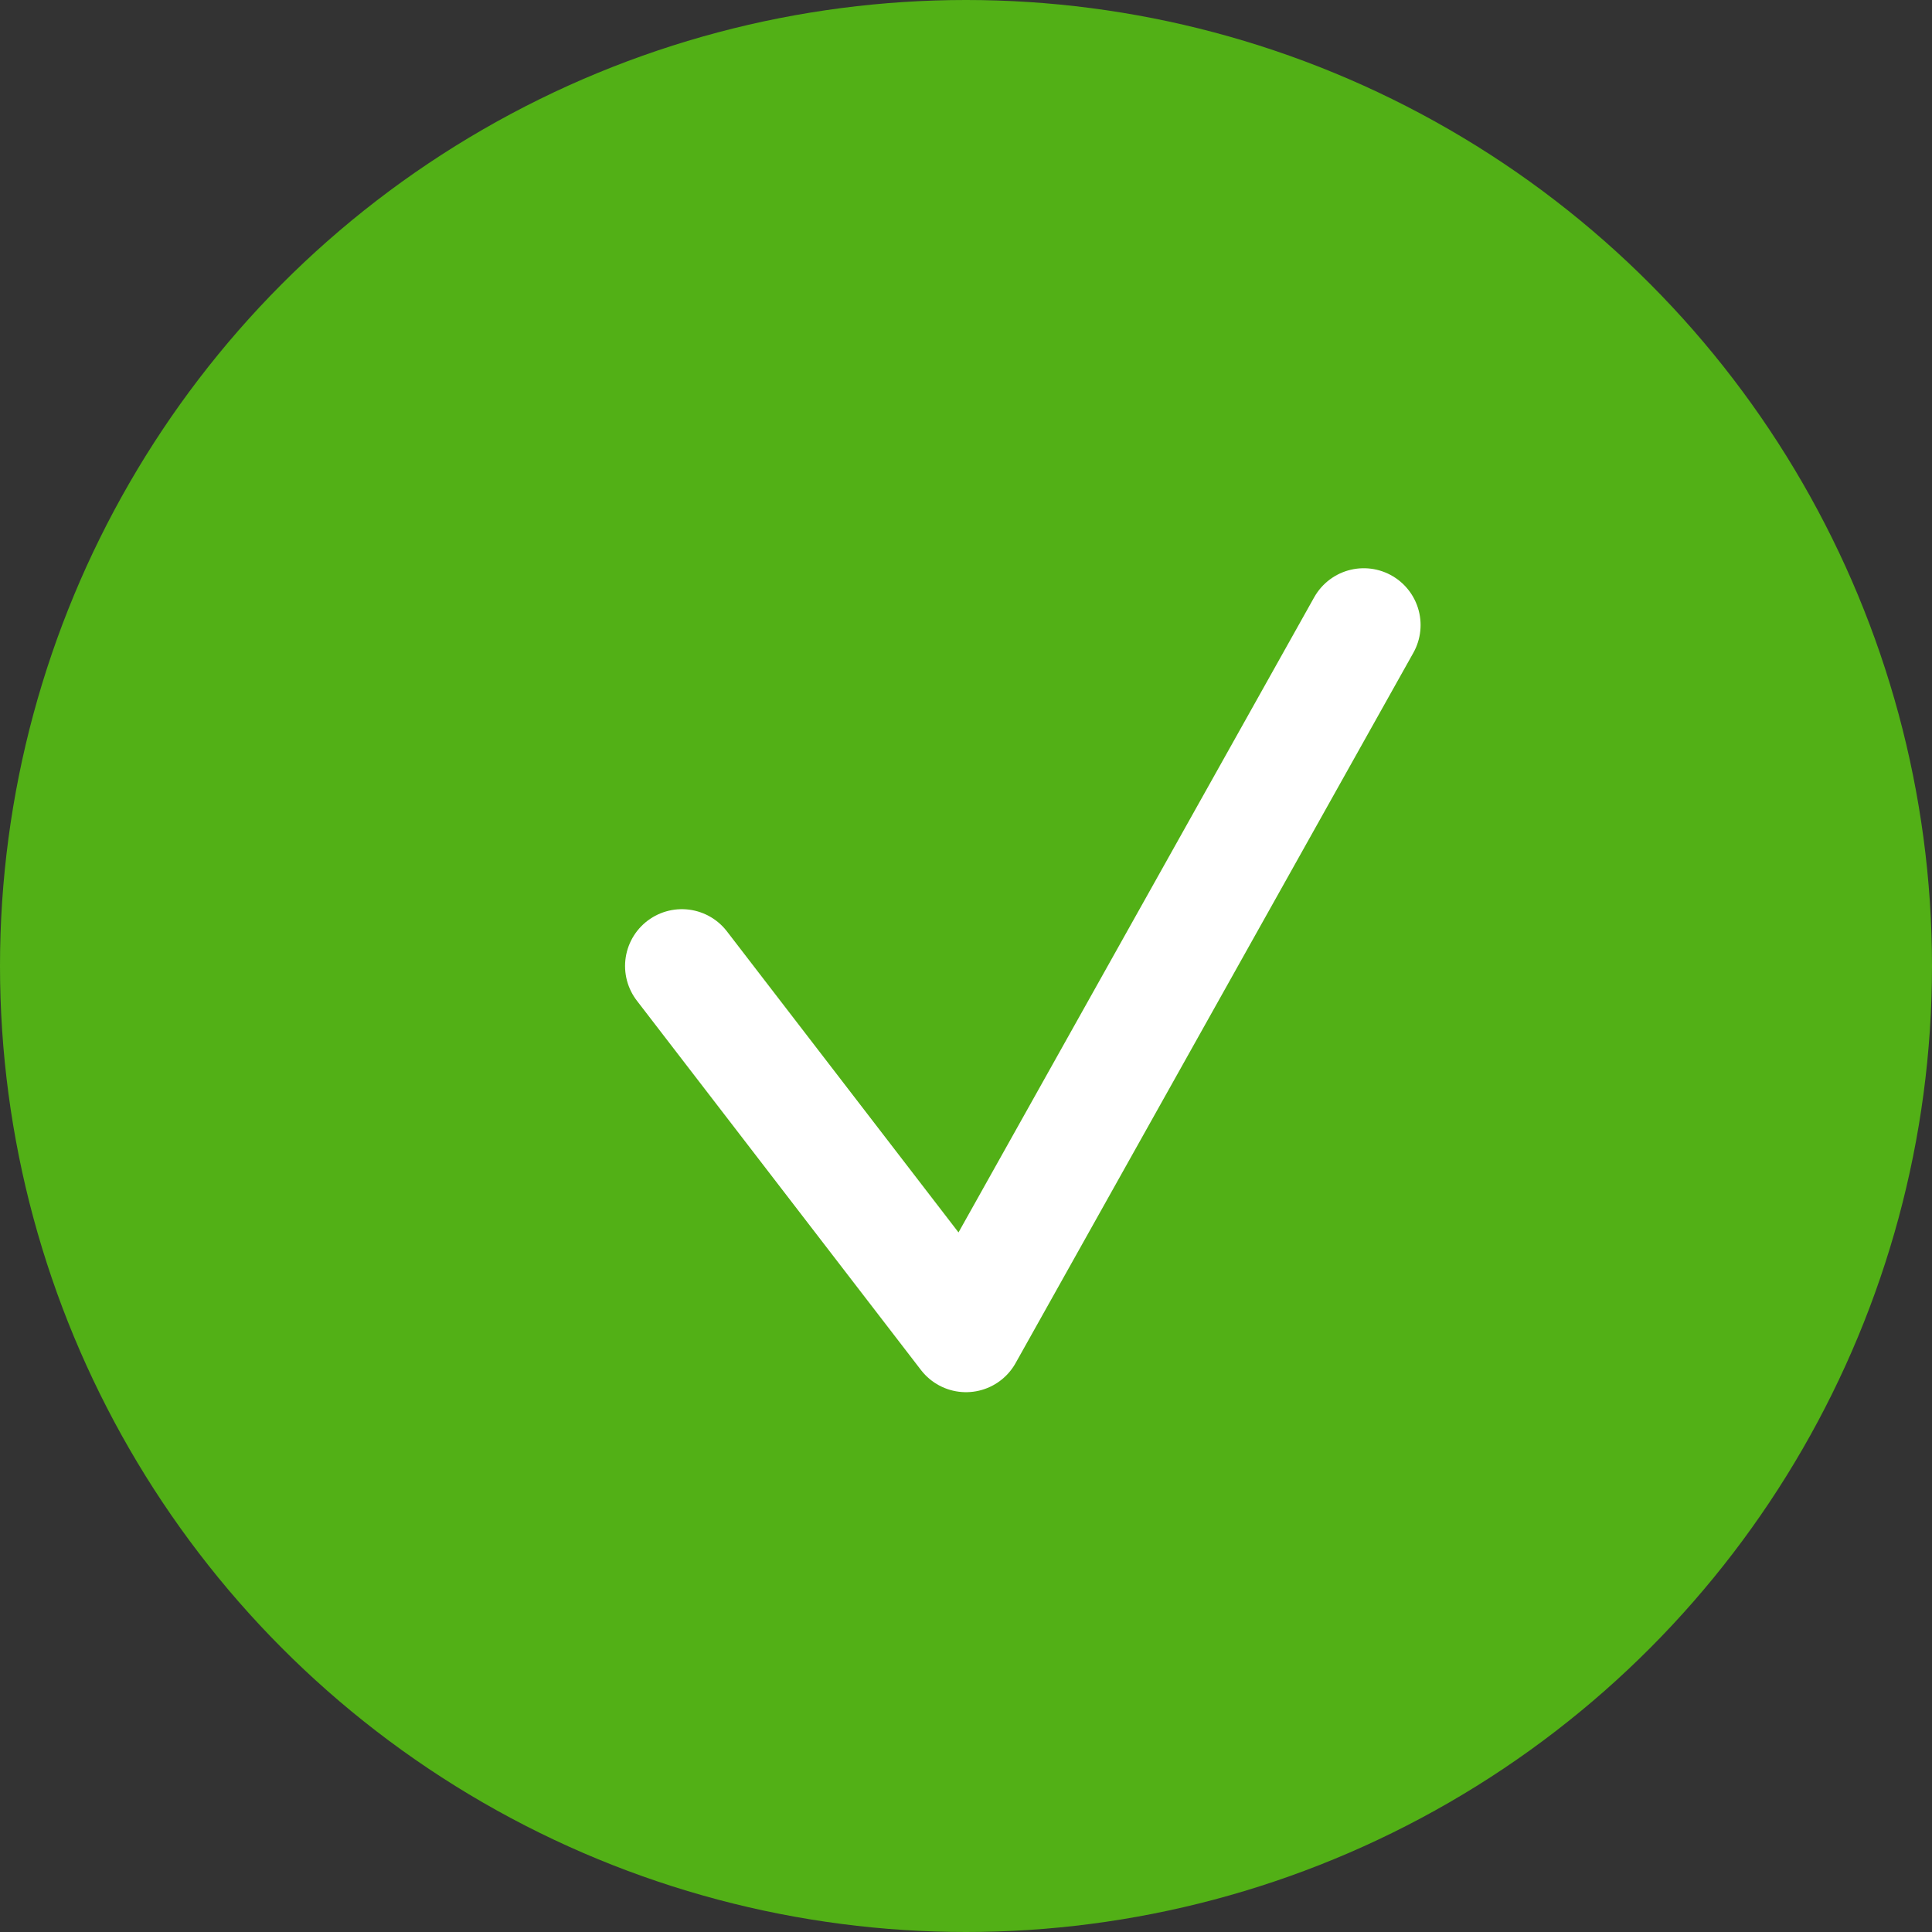 <?xml version="1.0" encoding="UTF-8"?>
<svg width="17px" height="17px" viewBox="0 0 17 17" version="1.1" xmlns="http://www.w3.org/2000/svg" xmlns:xlink="http://www.w3.org/1999/xlink">
    <rect x="0" y="0" width="17" height="17" fill="#333333" stroke="none"/>
    <title>Group 5</title>
    <g id="Page-1" stroke="none" stroke-width="1" fill="none" fill-rule="evenodd">
        <g id="Desktop-Copy-13" transform="translate(-1085, -174)">
            <g id="Group-5" transform="translate(1085, 174)">
                <circle id="Oval-Copy-5" fill="#52B016" cx="8.5" cy="8.5" r="8.5"></circle>
                <polyline id="Path-2-Copy" stroke="#FFFFFF" stroke-linecap="round" stroke-linejoin="round" points="6 8.5 8.5 11.75 12 5.5"></polyline>
            </g>
        </g>
    </g>
</svg>